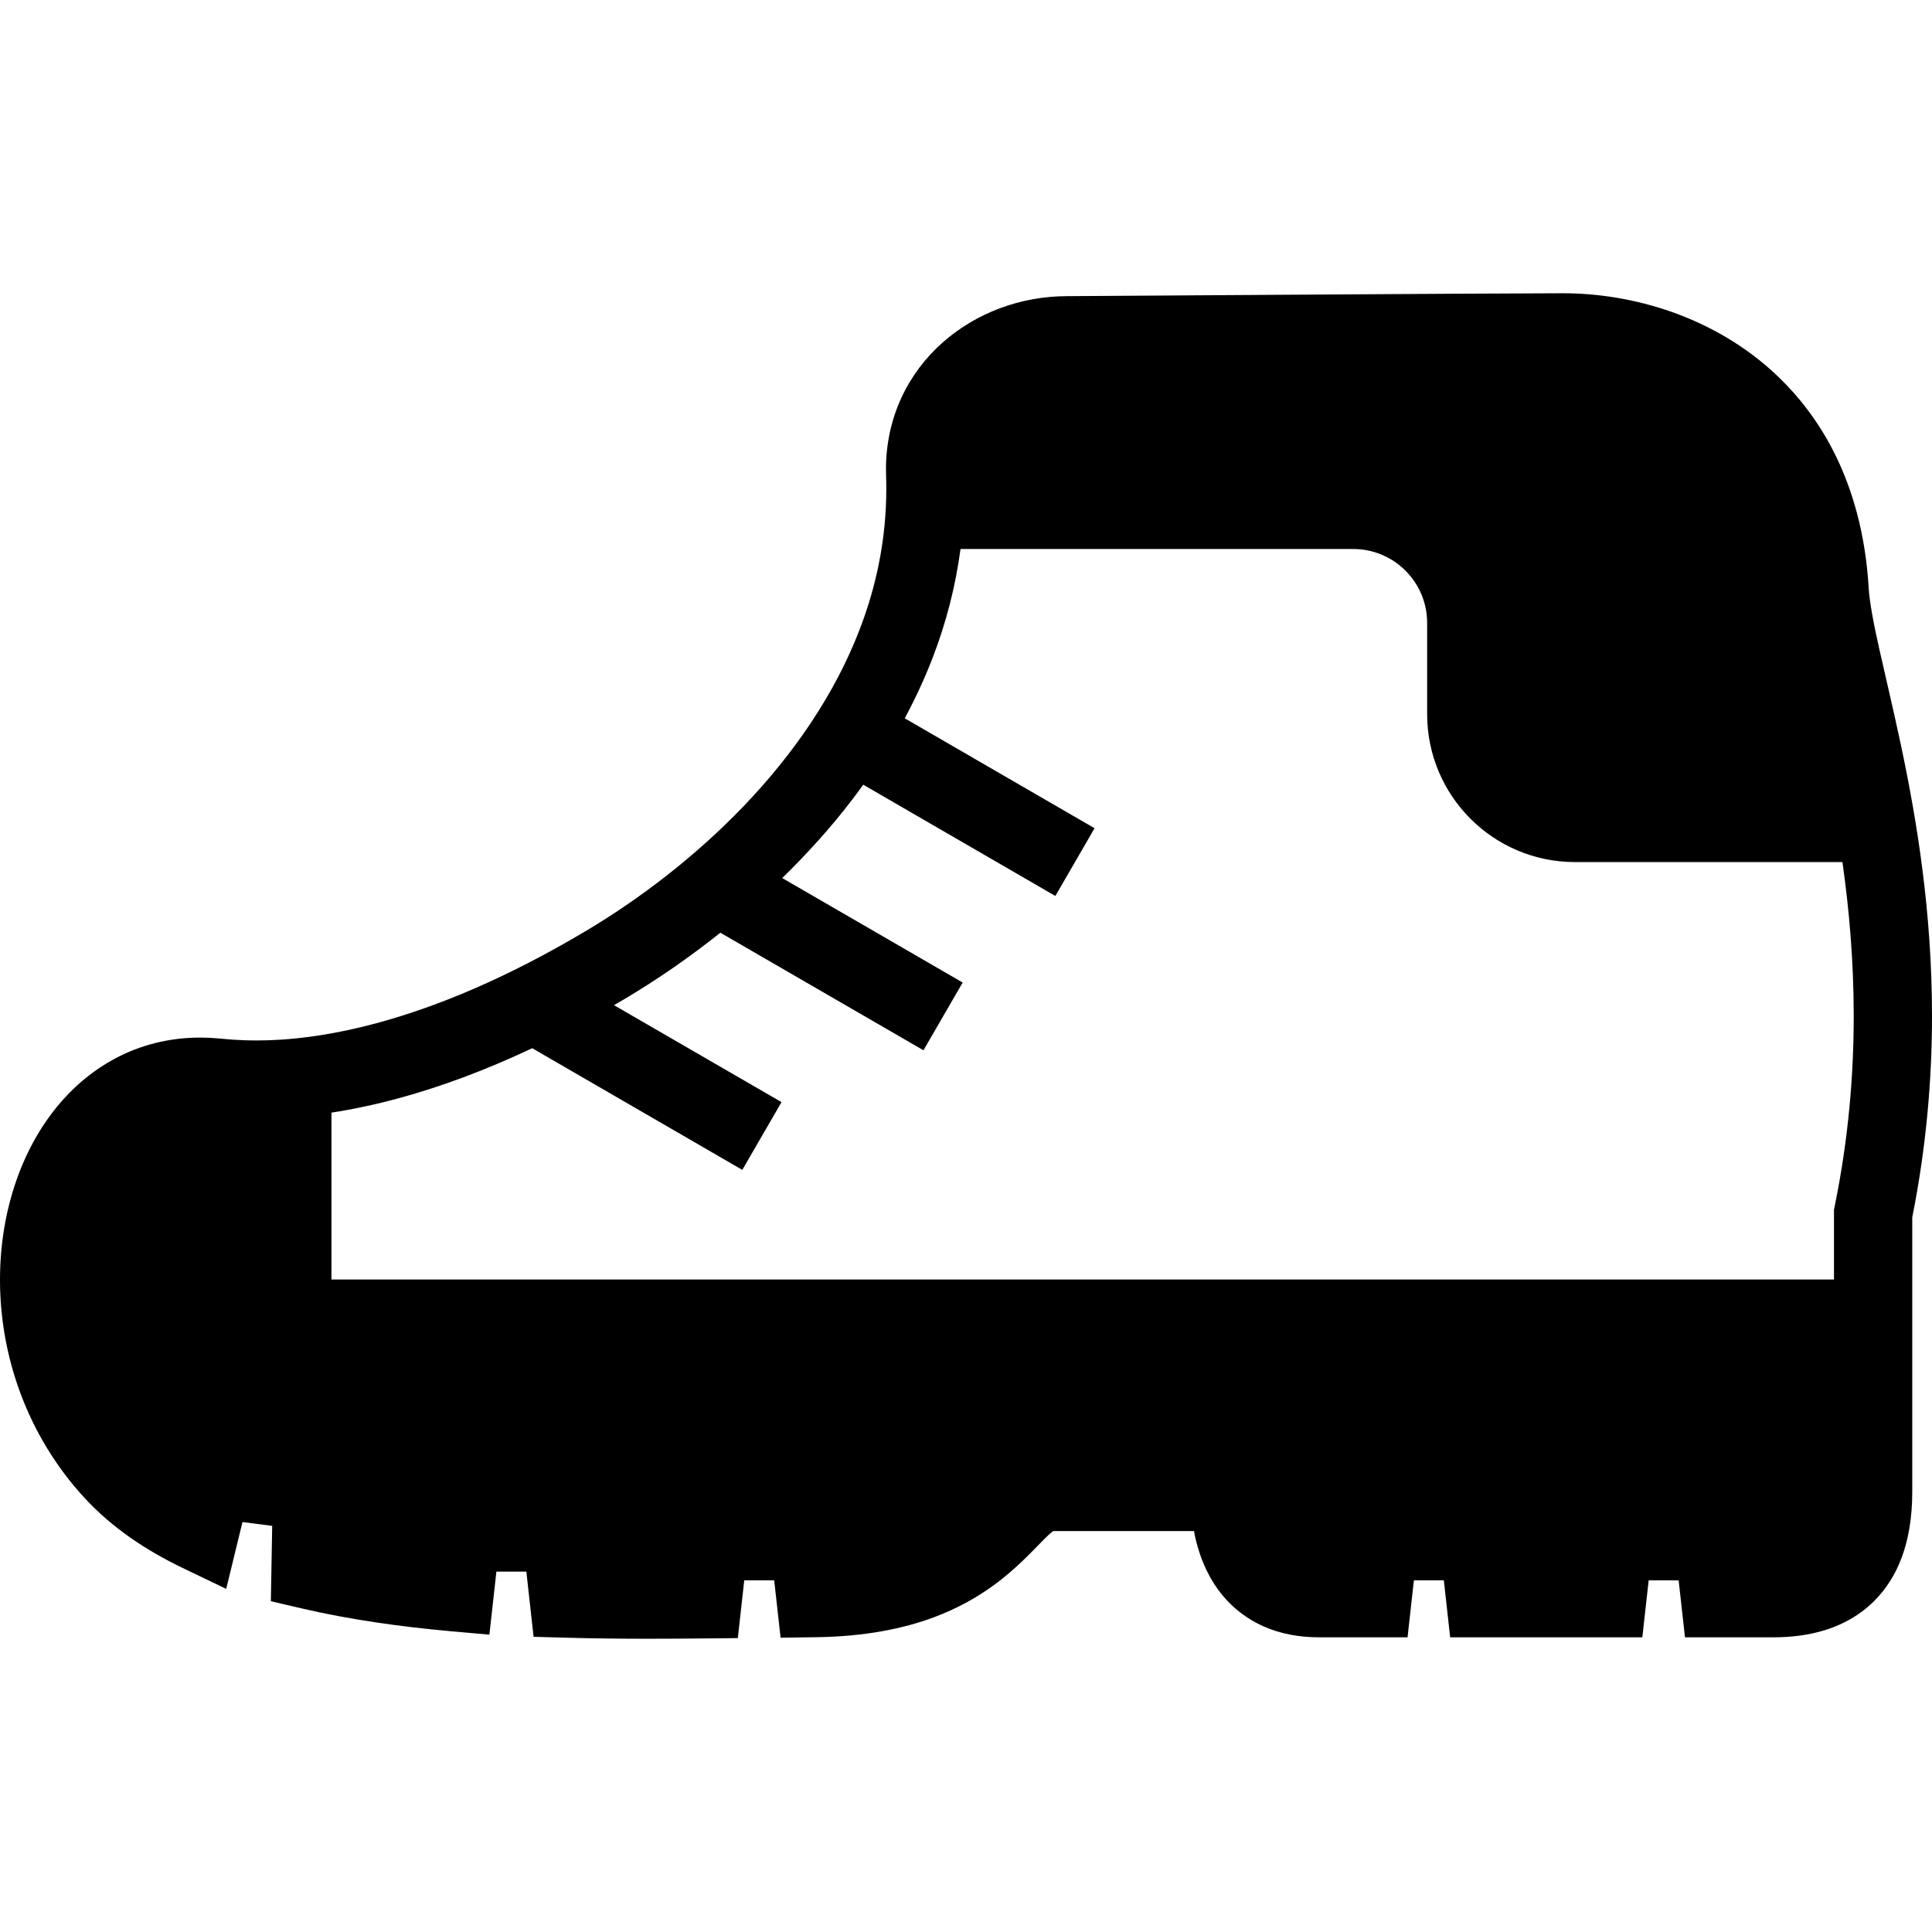 <?xml version="1.0" encoding="utf-8"?>

<!DOCTYPE svg PUBLIC "-//W3C//DTD SVG 1.1//EN" "http://www.w3.org/Graphics/SVG/1.1/DTD/svg11.dtd">
<!-- Uploaded to: SVG Repo, www.svgrepo.com, Generator: SVG Repo Mixer Tools -->
<svg height="800px" width="800px" version="1.1" id="_x32_" xmlns="http://www.w3.org/2000/svg" xmlns:xlink="http://www.w3.org/1999/xlink" 
	 viewBox="0 0 512 512"  xml:space="preserve">
<style type="text/css">
	.st0{fill:#000000;}
</style>
<g>
	<path class="st0" d="M503.817,197.695c-2.064-9.755-4.14-18.334-5.731-25.465c-1.602-7.103-2.668-12.864-2.862-16.389
		c-0.838-14.137-4.21-26.33-9.476-36.533c-3.942-7.646-8.932-14.152-14.547-19.526c-8.421-8.063-18.203-13.578-28.048-17.074
		c-9.864-3.488-19.813-4.993-28.961-4.993c-8.548,0-41.347,0.194-72.089,0.388c-30.731,0.194-59.346,0.38-59.346,0.38h0.067
		c-12.248,0.015-24.053,4.344-33.056,12.319c-4.49,3.987-8.262,8.921-10.892,14.614c-2.627,5.686-4.087,12.14-4.084,18.974
		c0,0.559,0.015,1.133,0.034,1.707c0.04,1.147,0.052,2.31,0.052,3.465c0,13.138-2.56,25.525-7.028,37.174
		c-6.689,17.461-17.737,33.291-30.716,46.839c-12.967,13.549-27.836,24.78-41.765,33.075c-21.601,12.878-39.804,20.122-54.4,24.176
		c-14.606,4.047-25.604,4.904-32.966,4.904c-2.373,0-4.368-0.089-6.022-0.194c-1.661-0.112-2.94-0.246-4.084-0.35l0.018,0.008
		c-1.632-0.15-3.246-0.224-4.841-0.224c-8.269-0.015-16.034,2.012-22.738,5.634c-5.038,2.705-9.483,6.275-13.273,10.419
		c-5.682,6.23-9.923,13.743-12.767,21.925C1.454,321.14,0,330.023,0,339.145c0,9.934,1.729,20.167,5.404,30.056
		c3.67,9.882,9.297,19.422,17.062,27.828c7.2,7.796,16.12,13.772,25.935,18.497l11.544,5.545l4.316-17.715l7.873,1.014
		l-0.354,19.966l8.168,1.908c12.737,2.966,26.155,4.852,39.641,6.06l10.106,0.894l1.855-16.702h7.937l1.922,17.275l9.029,0.246
		c7.352,0.201,14.54,0.268,21.464,0.268c4.971,0,9.804-0.036,14.447-0.082l9.182-0.089l1.703-15.316h7.937l1.692,15.211l9.413-0.134
		c12.7-0.171,22.972-2.191,31.327-5.321c6.268-2.347,11.421-5.314,15.628-8.369c6.298-4.576,10.531-9.353,13.363-12.163
		c1.152-1.17,2.031-1.93,2.5-2.273c8.228,0,26.223,0,37.338,0c0.063,0.343,0.112,0.678,0.182,1.029
		c0.649,3.055,1.621,6.215,3.13,9.346c1.132,2.34,2.567,4.665,4.394,6.841c2.724,3.25,6.364,6.126,10.739,8.049
		c4.364,1.938,9.365,2.899,14.79,2.892c3.204,0,8.086,0,14.06,0h9.29l1.677-15.106h7.937l1.677,15.106h9.286
		c10.612,0,21.817,0,32.363,0h9.278l1.68-15.106h7.941l1.681,15.106h9.278c6.335,0,11.294,0,14.078,0
		c4.744,0,9.42-0.543,13.914-1.96c3.365-1.065,6.641-2.646,9.584-4.837c4.445-3.264,7.997-7.929,10.184-13.348
		c2.206-5.433,3.186-11.559,3.193-18.386c0-10.374,0-28.812,0-44.649c0-7.922,0-15.204,0-20.502c0-3.63,0-6.29,0-7.624
		c3.76-18.855,5.232-36.75,5.232-53.369C512,241.479,507.942,217.213,503.817,197.695z M486.236,319.553l-0.212,1.028v1.043
		c0,0,0,3.309,0,8.601c0,2.534,0,5.559,0,8.854H87.841c0,0,0-20.8,0-44.217c5.612-0.872,11.824-2.146,18.669-4.054
		c10.21-2.825,21.751-6.984,34.536-13.02l55.671,32.24l10.396-17.953l-44.388-25.689c1.084-0.633,2.169-1.267,3.268-1.923
		c8.191-4.889,16.63-10.687,24.914-17.282l53.819,31.152l10.393-17.953l-47.82-27.687c6.555-6.402,12.841-13.31,18.58-20.83
		c0.98-1.281,1.934-2.593,2.884-3.912l50.917,29.49l10.392-17.953l-50.305-29.132c2.791-5.195,5.306-10.598,7.453-16.187
		c3.48-9.062,5.995-18.662,7.326-28.678H358.61c10.824,0,19.6,8.779,19.6,19.6v24.176c0,21.642,17.551,39.193,39.198,39.193h70.856
		c1.777,12.513,2.992,26.152,2.992,40.773C491.255,284.958,489.858,301.785,486.236,319.553z"/>
</g>
</svg>